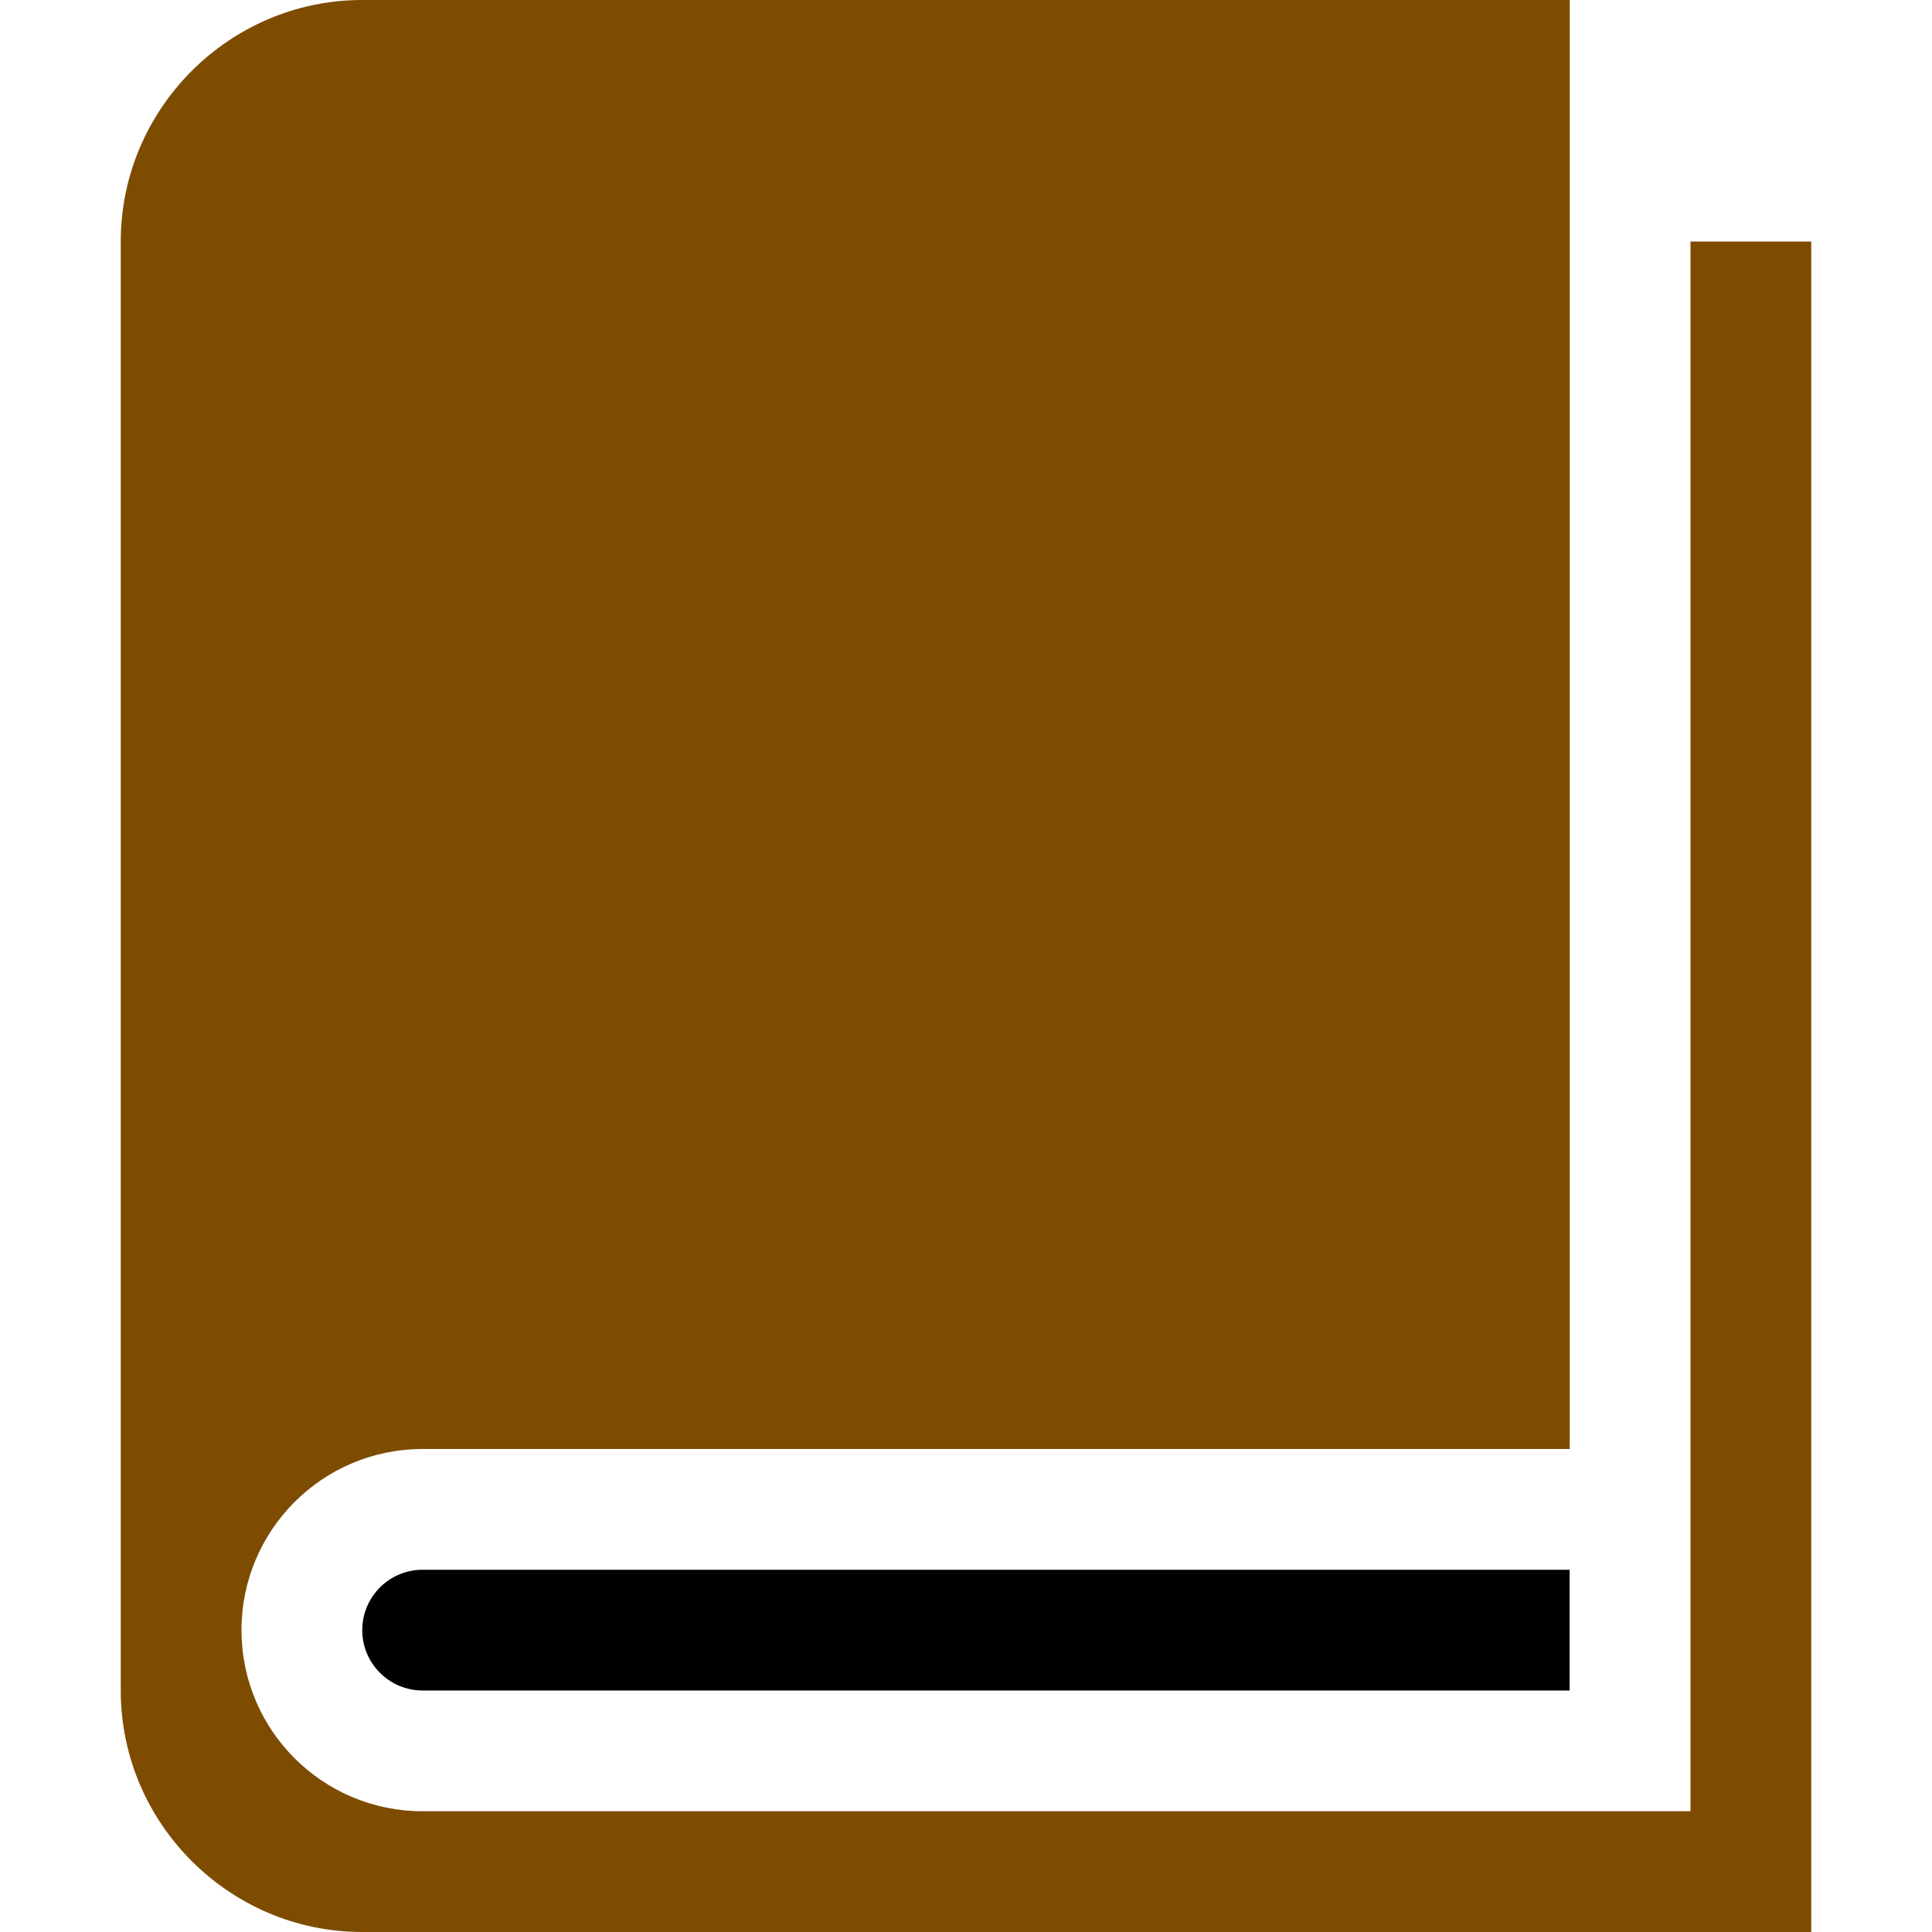 <?xml version="1.0" encoding="utf-8"?>
<!-- Generated by IcoMoon.io -->
<!DOCTYPE svg PUBLIC "-//W3C//DTD SVG 1.1//EN" "https://www.w3.org/Graphics/SVG/1.1/DTD/svg11.dtd">
<svg version="1.1" xmlns="http://www.w3.org/2000/svg" xmlns:xlink="https://www.w3.org/1999/xlink" width="20" height="20" viewBox="0 0 20 20">
<path fill="#7d4c00" d="M17.5 2.5v16.25h-13.125c-1.036 0-1.875-0.839-1.875-1.875s0.839-1.875 1.875-1.875h11.875v-15h-12.5c-1.375 0-2.5 1.125-2.5 2.5v15c0 1.375 1.125 2.5 2.5 2.5h15v-17.5h-1.25z"></path>
<path d="M4.376 16.25v0c-0 0-0.001 0-0.001 0-0.345 0-0.625 0.28-0.625 0.625s0.28 0.625 0.625 0.625c0 0 0.001-0 0.001-0v0h11.873v-1.25h-11.873z"></path>
</svg>
